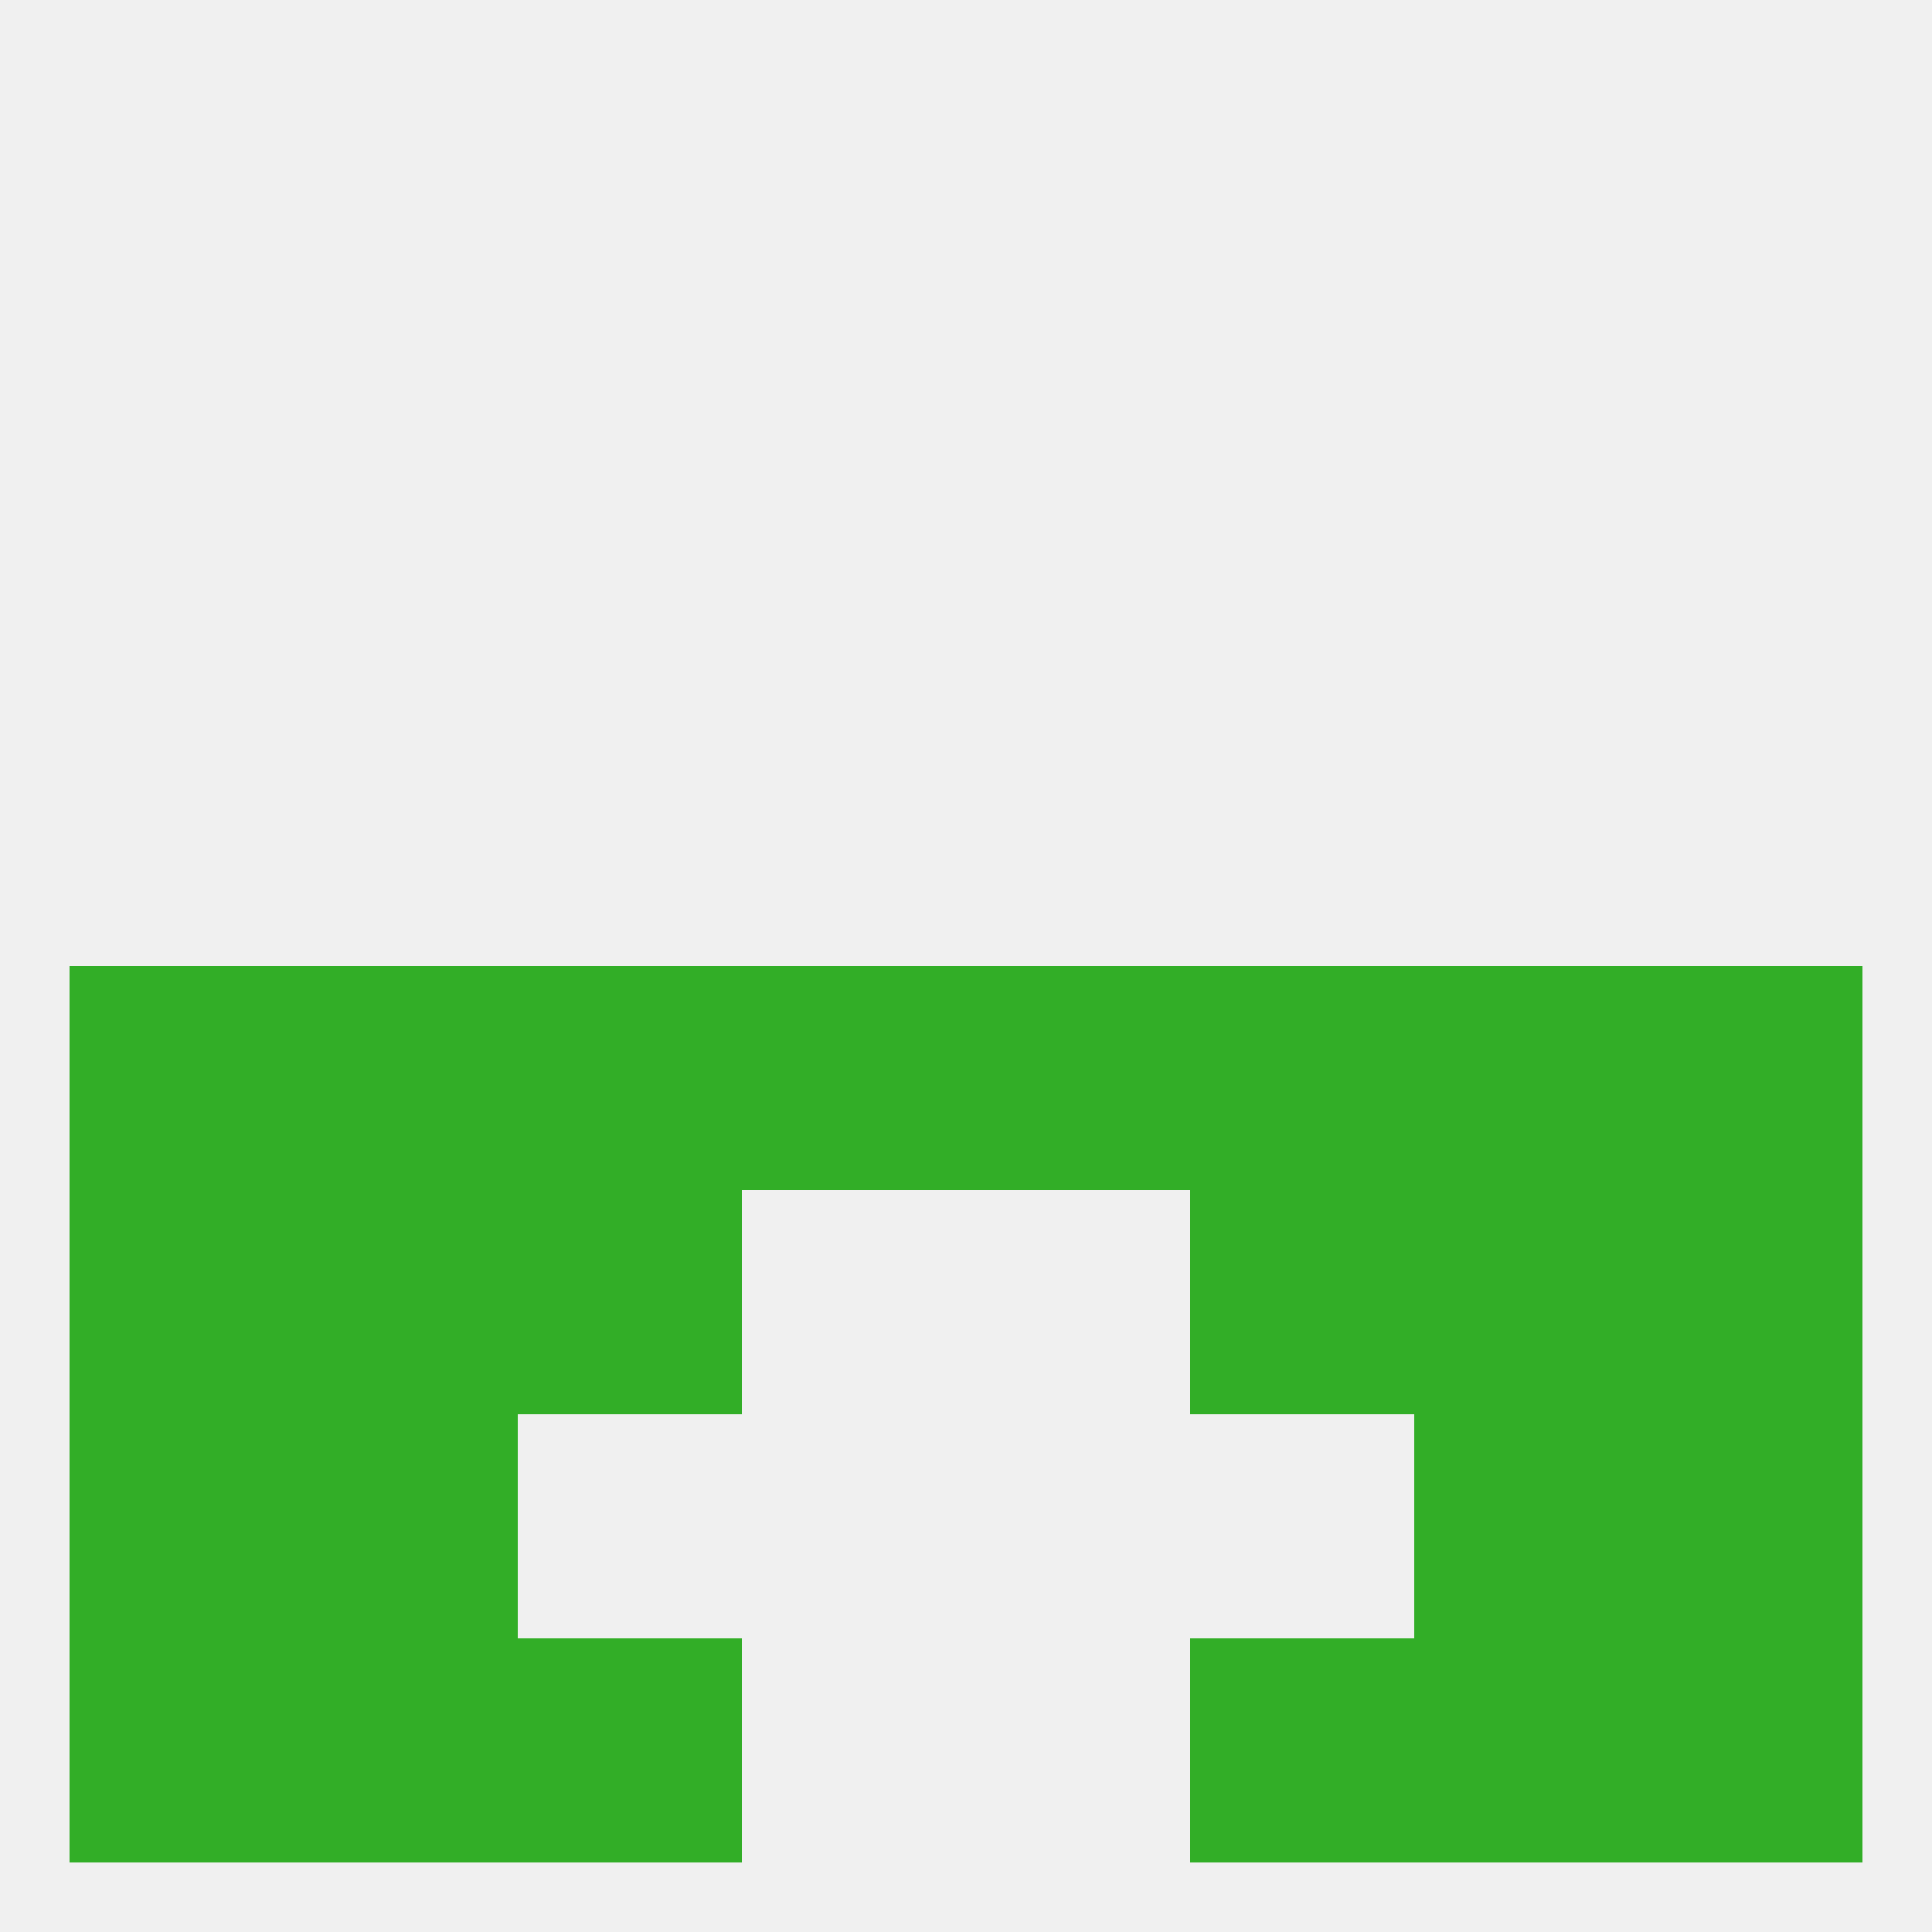 
<!--   <?xml version="1.0"?> -->
<svg version="1.1" baseprofile="full" xmlns="http://www.w3.org/2000/svg" xmlns:xlink="http://www.w3.org/1999/xlink" xmlns:ev="http://www.w3.org/2001/xml-events" width="250" height="250" viewBox="0 0 250 250" >
	<rect width="100%" height="100%" fill="rgba(240,240,240,255)"/>

	<rect x="38" y="125" width="29" height="29" fill="rgba(50,174,39,255)"/>
	<rect x="154" y="125" width="29" height="29" fill="rgba(50,174,39,255)"/>
	<rect x="183" y="125" width="29" height="29" fill="rgba(50,174,39,255)"/>
	<rect x="9" y="125" width="29" height="29" fill="rgba(50,174,39,255)"/>
	<rect x="212" y="125" width="29" height="29" fill="rgba(50,174,39,255)"/>
	<rect x="96" y="125" width="29" height="29" fill="rgba(50,174,39,255)"/>
	<rect x="125" y="125" width="29" height="29" fill="rgba(50,174,39,255)"/>
	<rect x="67" y="125" width="29" height="29" fill="rgba(50,174,39,255)"/>
	<rect x="67" y="154" width="29" height="29" fill="rgba(50,174,39,255)"/>
	<rect x="154" y="154" width="29" height="29" fill="rgba(50,174,39,255)"/>
	<rect x="38" y="154" width="29" height="29" fill="rgba(50,174,39,255)"/>
	<rect x="183" y="154" width="29" height="29" fill="rgba(50,174,39,255)"/>
	<rect x="9" y="154" width="29" height="29" fill="rgba(50,174,39,255)"/>
	<rect x="212" y="154" width="29" height="29" fill="rgba(50,174,39,255)"/>
	<rect x="9" y="183" width="29" height="29" fill="rgba(50,174,39,255)"/>
	<rect x="212" y="183" width="29" height="29" fill="rgba(50,174,39,255)"/>
	<rect x="38" y="183" width="29" height="29" fill="rgba(50,174,39,255)"/>
	<rect x="183" y="183" width="29" height="29" fill="rgba(50,174,39,255)"/>
	<rect x="38" y="212" width="29" height="29" fill="rgba(50,174,39,255)"/>
	<rect x="183" y="212" width="29" height="29" fill="rgba(50,174,39,255)"/>
	<rect x="9" y="212" width="29" height="29" fill="rgba(50,174,39,255)"/>
	<rect x="212" y="212" width="29" height="29" fill="rgba(50,174,39,255)"/>
	<rect x="67" y="212" width="29" height="29" fill="rgba(50,174,39,255)"/>
	<rect x="154" y="212" width="29" height="29" fill="rgba(50,174,39,255)"/>
</svg>